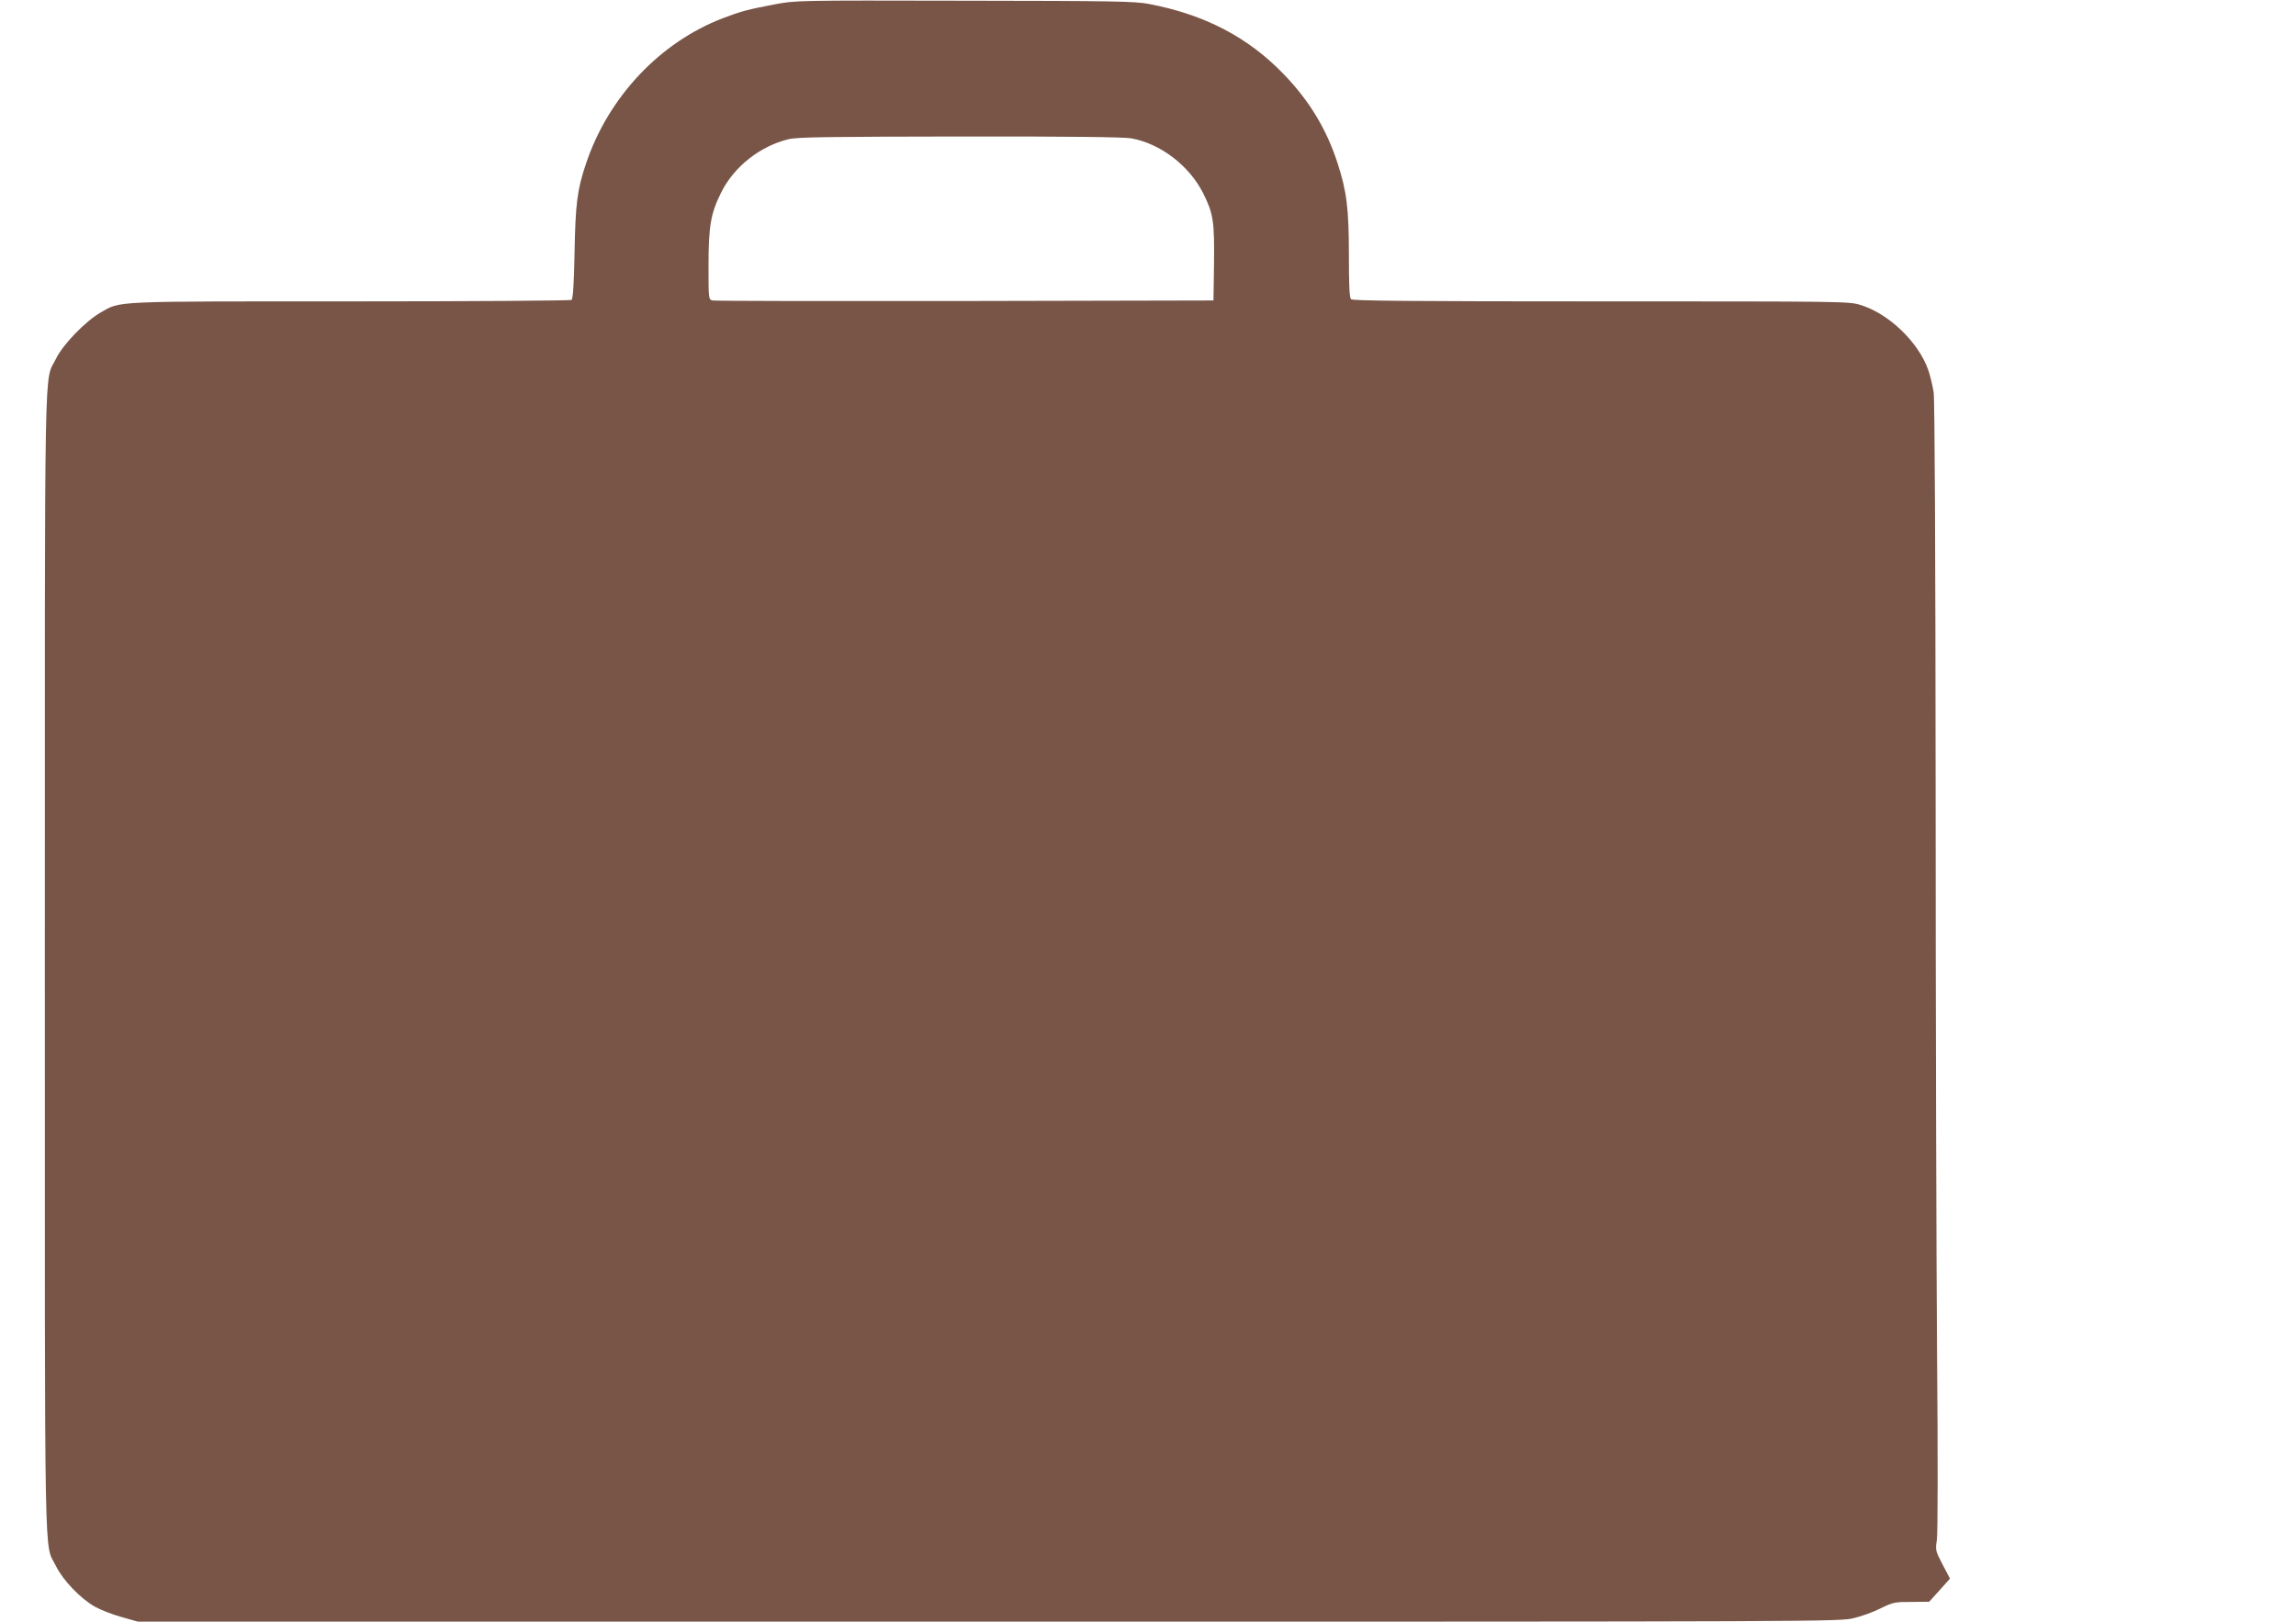 <?xml version="1.0" standalone="no"?>
<!DOCTYPE svg PUBLIC "-//W3C//DTD SVG 20010904//EN"
 "http://www.w3.org/TR/2001/REC-SVG-20010904/DTD/svg10.dtd">
<svg version="1.0" xmlns="http://www.w3.org/2000/svg"
 width="1280pt" height="904pt" viewBox="0 0 1280 904"
 preserveAspectRatio="xMidYMid meet">
<g transform="translate(0,904) scale(0.1,-0.1)"
fill="#795548" stroke="none">
<path d="M4315 9015 c-147 -28 -184 -38 -284 -76 -353 -135 -641 -441 -765
-814 -48 -142 -58 -222 -63 -495 -3 -176 -9 -257 -17 -262 -6 -4 -560 -8
-1231 -8 -1346 0 -1280 3 -1394 -62 -85 -49 -212 -180 -249 -258 -67 -139 -62
140 -62 -3365 0 -3506 -5 -3227 62 -3365 38 -78 137 -182 218 -227 30 -17 96
-43 147 -57 l92 -26 4744 0 c4683 0 4745 0 4823 20 43 10 111 35 150 55 67 33
78 35 170 35 l99 1 58 64 58 65 -41 78 c-40 77 -41 81 -32 138 5 35 6 461 1
1029 -4 534 -8 1944 -8 3135 -1 1355 -5 2190 -11 2233 -6 37 -19 93 -30 124
-54 155 -220 315 -378 363 -63 20 -96 20 -1446 20 -1062 0 -1385 3 -1394 12
-9 9 -12 77 -12 243 0 263 -12 358 -64 518 -62 190 -158 347 -299 493 -199
207 -442 333 -752 392 -80 15 -191 17 -1030 18 -939 2 -940 2 -1060 -21z
m1991 -746 c163 -29 324 -152 402 -307 56 -113 63 -155 60 -392 l-3 -205
-1385 -3 c-762 -1 -1395 0 -1407 3 -23 5 -23 7 -23 193 0 221 12 292 70 408
71 144 216 259 376 298 49 12 218 14 955 15 595 1 915 -3 955 -10z"/>
</g>
</svg>
